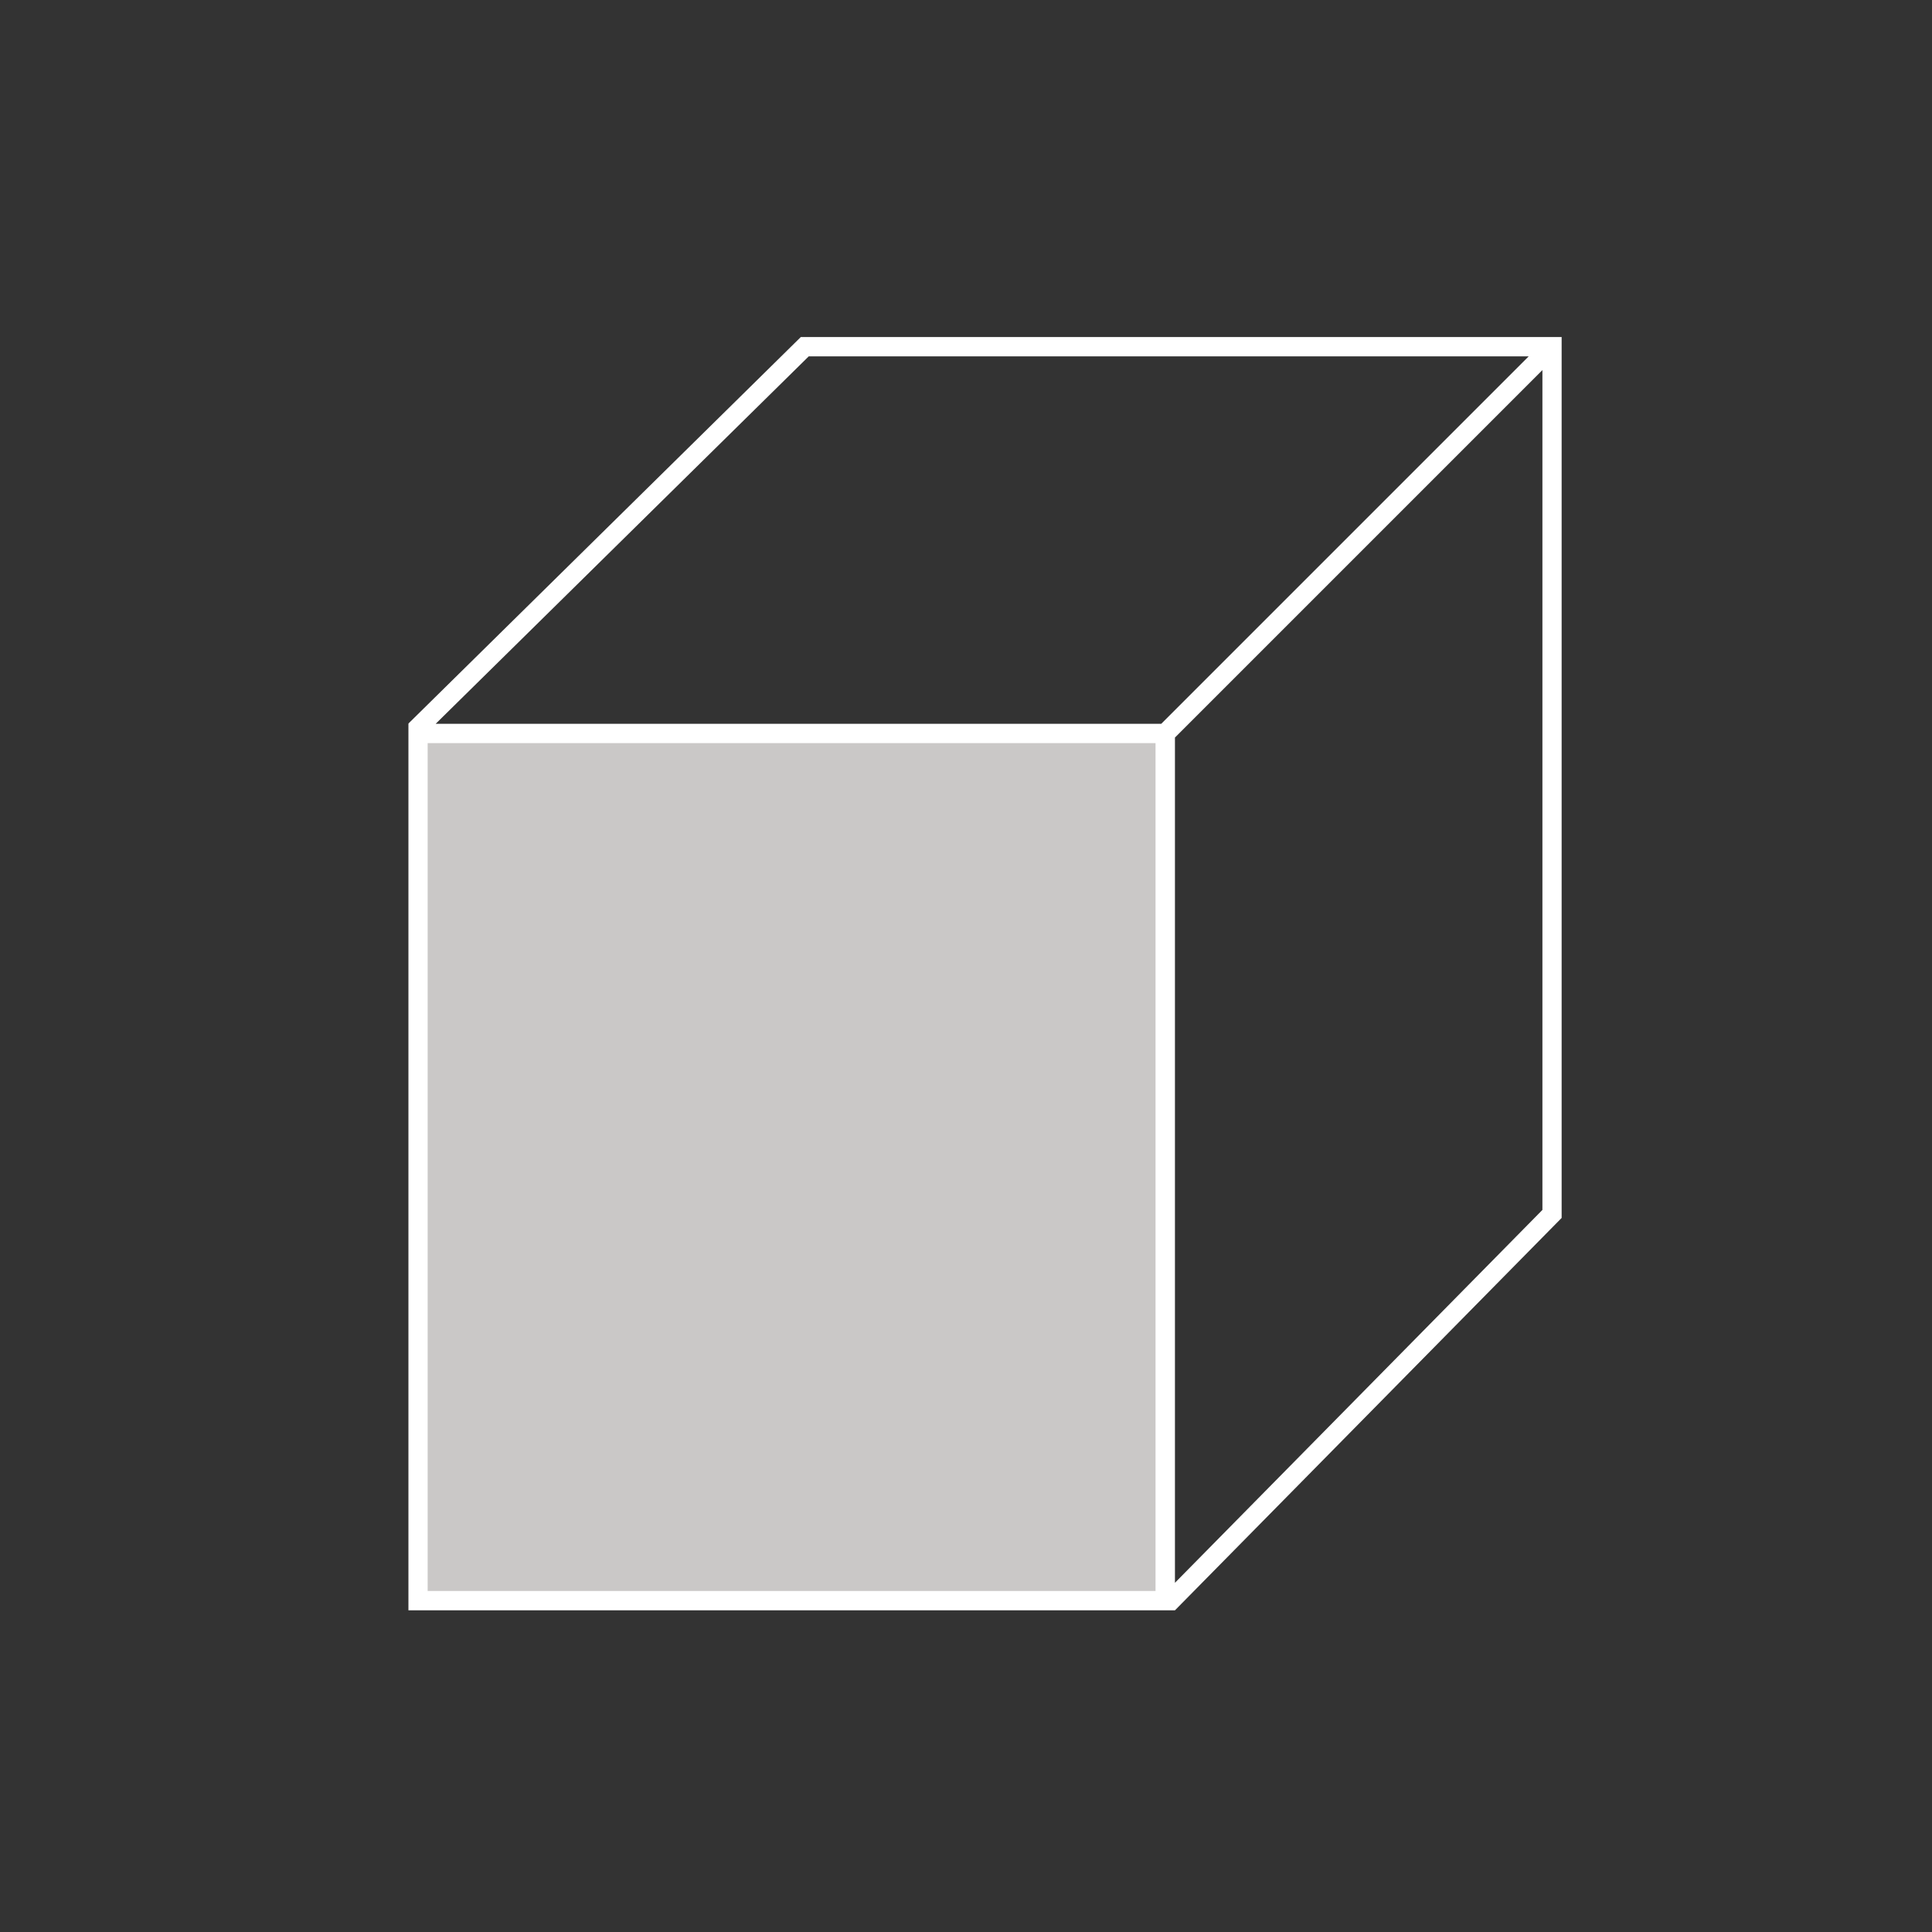 <?xml version="1.0"?>
<svg xmlns="http://www.w3.org/2000/svg" id="uuid-aee92b5a-e81c-46cd-8d1d-94d0b38e9254" width="70" height="70" viewBox="0 0 200 200"><rect x="0" y="0" width="200" height="200" fill="#333333" stroke="none"/><rect x="43.27" y="75.93" width="77.35" height="89.77" fill="#cac8c7" stroke-width="0"/><path d="M82.9,34.89l-40.62,40.01.03.03h-.03v91.77h79.35s0,0,0,0l40.03-40.62V34.89h-78.76ZM83.72,36.89h74.53l-38.04,38.04H45.1l38.62-38.04ZM119.63,164.7H44.27v-87.77h75.35v87.77ZM121.63,163.86v-87.51l38.04-38.04v86.94l-38.04,38.6Z" fill="#fff" stroke-width="0"/></svg>

